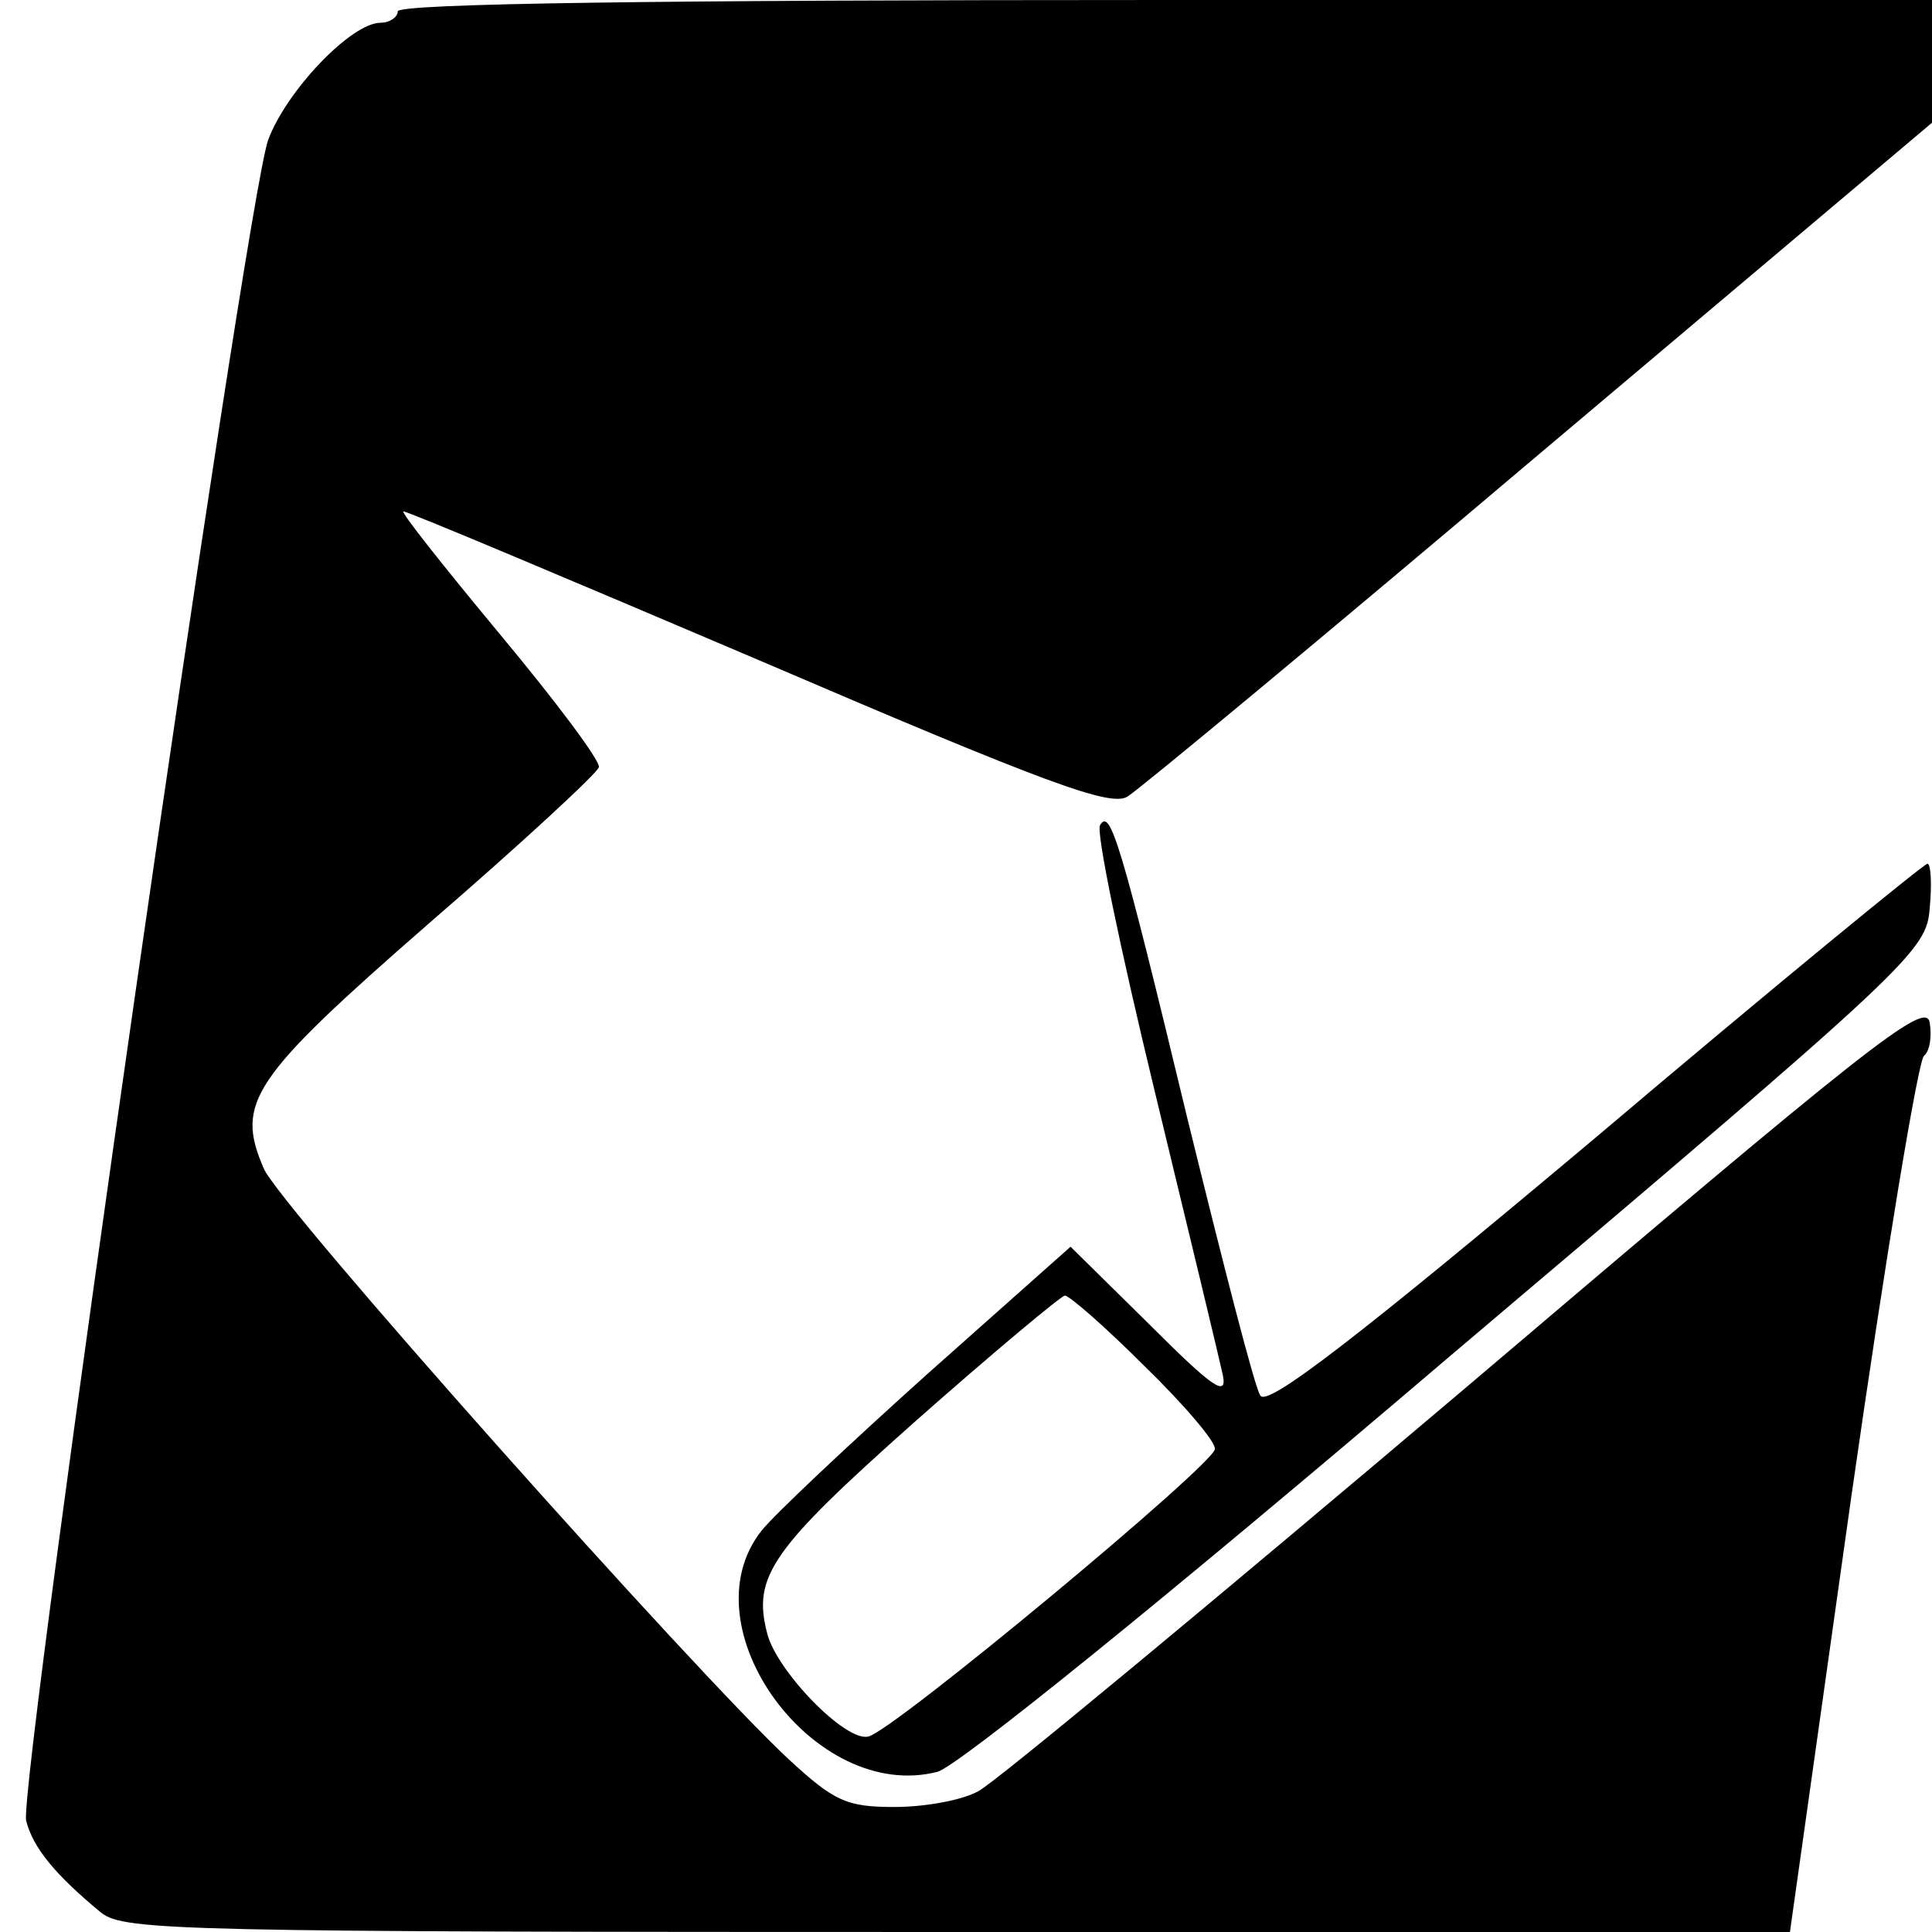 <svg version="1" xmlns="http://www.w3.org/2000/svg" width="226.667" height="226.667" viewBox="0 0 170 170"><path d="M35 1c0 .5-.7 1-1.5 1-2.6 0-8.3 6-9.9 10.3-2 5.5-22 144.9-21.3 147.9.6 2.4 2.6 4.8 6.6 8.1 2 1.6 7.1 1.7 75.4 1.7h73.2l5.4-38.3c3-21 5.9-38.5 6.4-38.8.5-.4.7-1.7.5-2.9-.3-2.1-5.4 2-40.7 32-22.2 18.8-41.6 34.9-43 35.6-1.4.8-4.7 1.4-7.4 1.4-4.2 0-5.3-.5-9.3-4.2-8.2-7.6-44.9-48.8-46.2-52-2.5-5.8-1.1-7.9 14.6-21.6 8.1-7 14.8-13.2 14.9-13.7.1-.6-3.8-5.8-8.8-11.8C39 49.8 35.2 45 35.5 45c.4 0 14.4 5.9 31.3 13.1C92.2 69 97.7 71 99.2 70.1c1-.6 17.4-14.2 36.3-30.2L170 10.8V0h-67.5C58.2 0 35 .3 35 1z"/><path d="M96.8 72.6c-.4.5 1.8 11 4.8 23.4 3 12.4 5.7 23.6 6 25 .4 2-.9 1.1-6.4-4.4l-7-6.9-12.6 11.2c-6.9 6.2-13.5 12.4-14.6 13.8-6.7 8.5 4.7 24 15.5 21.2 1.8-.5 19.9-15.1 45-36.5 41-34.7 42-35.7 42.3-39.5.2-2.1.1-3.9-.2-3.9-.3 0-13.5 10.8-29.2 24.1-21.2 17.8-28.9 23.7-29.5 22.7-.5-.7-3.3-11.7-6.4-24.3-5.9-24.5-6.8-27.4-7.7-25.9zm3.9 47.6c3.5 3.4 6.3 6.7 6.2 7.3 0 1.3-28.4 24.9-30.5 25.3-2 .5-8.1-5.8-8.9-9.1-1.3-5 .4-7.4 13-18.6C87.4 119 93.4 114 93.7 114c.4 0 3.6 2.8 7 6.2z"/></svg>